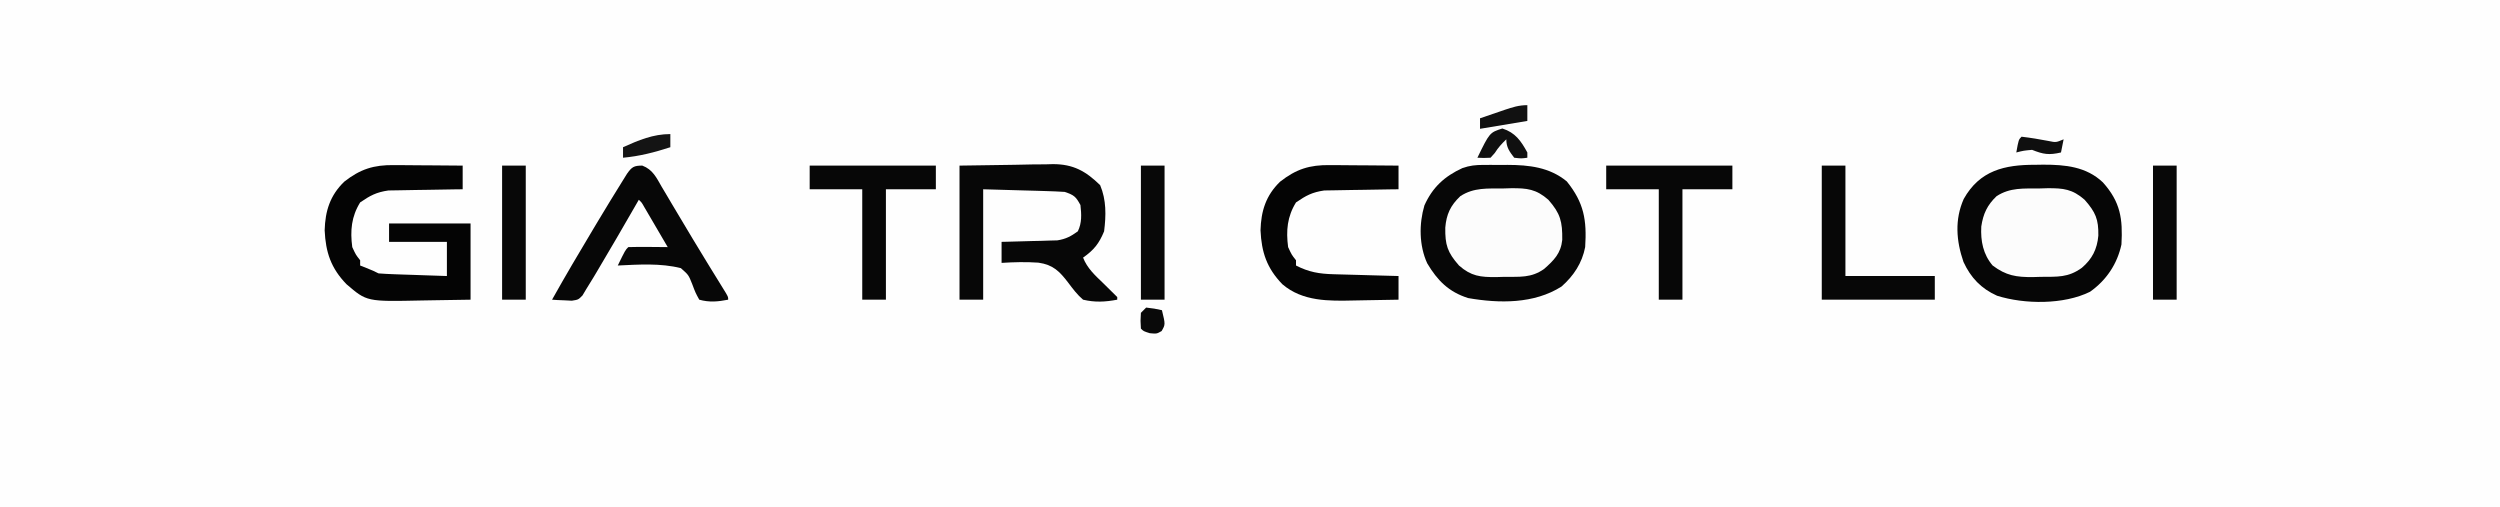 <?xml version="1.0" encoding="UTF-8"?>
<svg version="1.1" xmlns="http://www.w3.org/2000/svg" width="951" height="193">
<rect width="100%" height="100%" fill="#808080" stroke="none"/>
<path d="M0 0 C313.83 0 627.66 0 951 0 C951 63.69 951 127.38 951 193 C637.17 193 323.34 193 0 193 C0 129.31 0 65.62 0 0 Z " fill="#FEFEFE" transform="translate(0,0)"/>
<path d="M0 0 C0.99 -0.003 1.98 -0.005 3 -0.008 C4.024 -0 5.047 0.008 6.102 0.016 C7.117 0.008 8.133 0 9.18 -0.008 C17.34 0.013 25.163 0.859 31.727 6.266 C38.277 14.391 39.388 20.945 38.727 31.266 C37.553 37.34 34.345 42.195 29.727 46.266 C19.307 52.891 6.075 52.722 -5.789 50.652 C-13.173 48.311 -17.471 43.996 -21.363 37.426 C-24.456 30.685 -24.511 22.444 -22.43 15.418 C-19.357 8.535 -14.781 4.335 -7.974 1.21 C-5.134 0.217 -2.997 0.008 0 0 Z " fill="#070707" transform="translate(564.273,62.734)"/>
<path d="M0 0 C0.991 -0.016 1.981 -0.032 3.002 -0.049 C11.426 -0.054 19.421 0.687 25.75 6.688 C32.446 14.171 33.357 20.5 32.812 30.312 C31.206 37.76 27.043 43.943 20.852 48.305 C10.886 53.23 -3.994 53.115 -14.5 49.812 C-20.562 47.091 -24.497 42.966 -27.277 36.957 C-30.04 28.95 -30.669 20.845 -27.188 13 C-21.104 2.129 -11.603 -0.037 0 0 Z " fill="#060606" transform="translate(774.188,62.688)"/>
<path d="M0 0 C10.395 -0.155 10.395 -0.155 21 -0.312 C23.172 -0.358 25.344 -0.404 27.582 -0.45 C29.326 -0.465 31.069 -0.478 32.812 -0.488 C33.7 -0.514 34.588 -0.539 35.502 -0.566 C43.266 -0.571 48.002 2.077 53.5 7.438 C55.885 13.101 55.764 18.946 55 25 C53.077 29.653 51.126 32.101 47 35 C48.604 39.068 51.531 41.724 54.625 44.688 C56.439 46.44 58.227 48.206 60 50 C60 50.33 60 50.66 60 51 C55.433 51.862 51.545 52.08 47 51 C44.78 49.12 43.119 46.88 41.375 44.562 C38.047 40.204 35.603 37.712 30.023 36.914 C25.328 36.583 20.694 36.7 16 37 C16 34.36 16 31.72 16 29 C16.701 28.985 17.402 28.971 18.124 28.956 C21.312 28.881 24.5 28.785 27.688 28.688 C29.342 28.654 29.342 28.654 31.029 28.619 C32.096 28.584 33.163 28.548 34.262 28.512 C35.241 28.486 36.22 28.459 37.229 28.432 C40.444 27.931 42.376 26.897 45 25 C46.593 21.815 46.391 18.467 46 15 C44.257 11.764 43.528 11.176 40 10 C37.644 9.848 35.285 9.751 32.926 9.684 C31.675 9.645 30.423 9.607 29.134 9.568 C27.543 9.525 25.952 9.482 24.312 9.438 C19.259 9.293 14.206 9.149 9 9 C9 22.86 9 36.72 9 51 C6.03 51 3.06 51 0 51 C0 34.17 0 17.34 0 0 Z " fill="#070707" transform="translate(365,63)"/>
<path d="M0 0 C0.748 0.003 1.495 0.006 2.265 0.009 C4.639 0.02 7.013 0.045 9.387 0.07 C11.002 0.08 12.617 0.089 14.232 0.098 C18.18 0.12 22.127 0.154 26.074 0.195 C26.074 3.165 26.074 6.135 26.074 9.195 C25.142 9.205 24.209 9.214 23.248 9.224 C19.76 9.268 16.274 9.33 12.787 9.403 C11.283 9.431 9.778 9.452 8.274 9.466 C6.101 9.488 3.93 9.535 1.758 9.586 C0.454 9.607 -0.85 9.628 -2.194 9.649 C-6.783 10.321 -9.116 11.579 -12.926 14.195 C-16.263 19.578 -16.753 24.939 -15.926 31.195 C-14.575 34.121 -14.575 34.121 -12.926 36.195 C-12.926 36.855 -12.926 37.515 -12.926 38.195 C-12.142 38.505 -11.358 38.814 -10.551 39.133 C-7.926 40.195 -7.926 40.195 -5.926 41.195 C-3.968 41.349 -2.006 41.445 -0.043 41.512 C1.707 41.575 1.707 41.575 3.492 41.639 C5.327 41.698 5.327 41.698 7.199 41.758 C8.43 41.801 9.661 41.844 10.93 41.889 C13.978 41.995 17.026 42.096 20.074 42.195 C20.074 37.905 20.074 33.615 20.074 29.195 C12.814 29.195 5.554 29.195 -1.926 29.195 C-1.926 26.885 -1.926 24.575 -1.926 22.195 C8.304 22.195 18.534 22.195 29.074 22.195 C29.074 31.765 29.074 41.335 29.074 51.195 C24.432 51.288 19.794 51.367 15.152 51.415 C13.578 51.435 12.004 51.462 10.43 51.497 C-10.396 51.947 -10.396 51.947 -18.114 45.315 C-24.024 39.217 -26.043 33.192 -26.426 24.82 C-26.22 17.435 -24.373 11.539 -18.988 6.316 C-12.9 1.531 -7.754 -0.111 0 0 Z " fill="#040404" transform="translate(149.926,62.805)"/>
<path d="M0 0 C0.985 -0.029 1.971 -0.058 2.986 -0.088 C9.082 -0.141 12.554 0.249 17.188 4.312 C21.81 9.56 22.541 12.66 22.469 19.551 C21.944 24.701 19.307 27.326 15.562 30.625 C10.676 34.097 6.289 33.569 0.438 33.625 C-0.552 33.654 -1.542 33.683 -2.562 33.713 C-8.673 33.766 -12.169 33.391 -16.812 29.312 C-21.225 24.304 -22.112 21.469 -22.027 14.918 C-21.609 9.849 -20.065 6.502 -16.312 2.938 C-11.132 -0.43 -5.976 0.058 0 0 Z " fill="#FCFCFC" transform="translate(571.812,71.688)"/>
<path d="M0 0 C0.985 -0.029 1.971 -0.058 2.986 -0.088 C9.082 -0.141 12.554 0.249 17.188 4.312 C21.358 9.046 22.498 11.743 22.398 17.934 C21.938 23.129 20.035 26.842 16.125 30.188 C10.891 33.974 6.818 33.564 0.5 33.625 C-0.482 33.654 -1.463 33.683 -2.475 33.713 C-8.829 33.768 -12.685 33.162 -17.812 29.312 C-21.451 25.053 -22.417 19.97 -22.133 14.484 C-21.417 9.628 -19.858 6.306 -16.312 2.938 C-11.132 -0.43 -5.976 0.058 0 0 Z " fill="#FCFCFC" transform="translate(775.812,71.688)"/>
<path d="M0 0 C0.748 0.003 1.495 0.006 2.265 0.009 C4.639 0.02 7.013 0.045 9.387 0.07 C11.002 0.08 12.617 0.089 14.232 0.098 C18.18 0.12 22.127 0.154 26.074 0.195 C26.074 3.165 26.074 6.135 26.074 9.195 C25.142 9.205 24.209 9.214 23.248 9.224 C19.76 9.268 16.274 9.33 12.787 9.403 C11.283 9.431 9.778 9.452 8.274 9.466 C6.101 9.488 3.93 9.535 1.758 9.586 C0.454 9.607 -0.85 9.628 -2.194 9.649 C-6.783 10.321 -9.116 11.579 -12.926 14.195 C-16.263 19.578 -16.753 24.939 -15.926 31.195 C-14.575 34.121 -14.575 34.121 -12.926 36.195 C-12.926 36.855 -12.926 37.515 -12.926 38.195 C-8.083 40.7 -4.034 41.38 1.367 41.512 C2.426 41.543 2.426 41.543 3.507 41.575 C5.758 41.64 8.01 41.699 10.262 41.758 C11.79 41.801 13.318 41.845 14.846 41.889 C18.588 41.996 22.331 42.097 26.074 42.195 C26.074 45.165 26.074 48.135 26.074 51.195 C21.861 51.295 17.648 51.367 13.434 51.415 C12.005 51.435 10.577 51.462 9.149 51.497 C-0.429 51.726 -10.434 51.902 -18.12 45.315 C-24.02 39.207 -26.043 33.196 -26.426 24.82 C-26.22 17.435 -24.373 11.539 -18.988 6.316 C-12.9 1.531 -7.754 -0.111 0 0 Z " fill="#040404" transform="translate(505.926,62.805)"/>
<path d="M0 0 C3.991 1.505 5.389 4.594 7.422 8.133 C7.854 8.854 8.286 9.576 8.731 10.319 C9.625 11.816 10.512 13.317 11.393 14.822 C12.915 17.424 14.47 20.004 16.027 22.585 C17.12 24.4 18.205 26.219 19.289 28.039 C21.065 31.01 22.867 33.965 24.68 36.914 C25.187 37.74 25.694 38.566 26.217 39.417 C27.216 41.04 28.216 42.662 29.219 44.283 C29.893 45.38 29.893 45.38 30.582 46.5 C30.986 47.153 31.389 47.807 31.805 48.48 C32.672 50.008 32.672 50.008 32.672 51.008 C28.8 51.764 25.501 52.084 21.672 51.008 C20.227 48.371 20.227 48.371 18.984 45.07 C17.598 41.588 17.598 41.588 14.672 39.008 C6.937 37.054 -1.416 37.635 -9.328 38.008 C-6.453 32.133 -6.453 32.133 -5.328 31.008 C-2.798 30.935 -0.295 30.915 2.234 30.945 C3.301 30.952 3.301 30.952 4.389 30.959 C6.15 30.971 7.911 30.989 9.672 31.008 C8.029 28.194 6.382 25.382 4.734 22.57 C4.032 21.367 4.032 21.367 3.314 20.139 C2.867 19.375 2.419 18.611 1.957 17.824 C1.543 17.117 1.13 16.41 0.703 15.682 C-0.22 14.039 -0.22 14.039 -1.328 13.008 C-1.614 13.505 -1.9 14.002 -2.195 14.514 C-7.191 23.186 -12.195 31.853 -17.328 40.445 C-17.689 41.053 -18.05 41.66 -18.422 42.285 C-19.373 43.87 -20.349 45.44 -21.328 47.008 C-21.799 47.798 -22.269 48.588 -22.754 49.402 C-24.328 51.008 -24.328 51.008 -26.809 51.398 C-27.702 51.352 -28.595 51.306 -29.516 51.258 C-30.417 51.222 -31.318 51.186 -32.246 51.148 C-32.933 51.102 -33.62 51.056 -34.328 51.008 C-29.295 42.019 -24.061 33.156 -18.766 24.32 C-17.829 22.754 -17.829 22.754 -16.873 21.156 C-13.783 16.014 -10.664 10.891 -7.488 5.801 C-6.649 4.453 -6.649 4.453 -5.793 3.079 C-3.961 0.49 -3.166 0.011 0 0 Z " fill="#070707" transform="translate(244.328,62.992)"/>
<path d="M0 0 C15.84 0 31.68 0 48 0 C48 2.97 48 5.94 48 9 C41.73 9 35.46 9 29 9 C29 22.86 29 36.72 29 51 C26.03 51 23.06 51 20 51 C20 37.14 20 23.28 20 9 C13.4 9 6.8 9 0 9 C0 6.03 0 3.06 0 0 Z " fill="#070707" transform="translate(611,63)"/>
<path d="M0 0 C15.84 0 31.68 0 48 0 C48 2.97 48 5.94 48 9 C41.73 9 35.46 9 29 9 C29 22.86 29 36.72 29 51 C26.03 51 23.06 51 20 51 C20 37.14 20 23.28 20 9 C13.4 9 6.8 9 0 9 C0 6.03 0 3.06 0 0 Z " fill="#070707" transform="translate(308,63)"/>
<path d="M0 0 C2.97 0 5.94 0 9 0 C9 13.86 9 27.72 9 42 C20.22 42 31.44 42 43 42 C43 44.97 43 47.94 43 51 C28.81 51 14.62 51 0 51 C0 34.17 0 17.34 0 0 Z " fill="#070707" transform="translate(693,63)"/>
<path d="M0 0 C2.97 0 5.94 0 9 0 C9 16.83 9 33.66 9 51 C6.03 51 3.06 51 0 51 C0 34.17 0 17.34 0 0 Z " fill="#080808" transform="translate(819,63)"/>
<path d="M0 0 C2.97 0 5.94 0 9 0 C9 16.83 9 33.66 9 51 C6.03 51 3.06 51 0 51 C0 34.17 0 17.34 0 0 Z " fill="#080808" transform="translate(434,63)"/>
<path d="M0 0 C2.97 0 5.94 0 9 0 C9 16.83 9 33.66 9 51 C6.03 51 3.06 51 0 51 C0 34.17 0 17.34 0 0 Z " fill="#080808" transform="translate(191,63)"/>
<path d="M0 0 C4.927 1.584 7.055 4.664 9.5 9.125 C9.5 9.785 9.5 10.445 9.5 11.125 C7.188 11.438 7.188 11.438 4.5 11.125 C2.681 8.742 1.5 7.167 1.5 4.125 C-0.241 5.783 -1.588 7.265 -2.875 9.312 C-3.679 10.21 -3.679 10.21 -4.5 11.125 C-7.102 11.238 -7.102 11.238 -9.5 11.125 C-4.834 1.554 -4.834 1.554 0 0 Z " fill="#101010" transform="translate(571.5,48.875)"/>
<path d="M0 0 C0 1.65 0 3.3 0 5 C-6.013 6.959 -11.696 8.416 -18 9 C-18 7.68 -18 6.36 -18 5 C-12.097 2.35 -6.575 0 0 0 Z " fill="#141414" transform="translate(255,51)"/>
<path d="M0 0 C0 1.98 0 3.96 0 6 C-8.91 7.485 -8.91 7.485 -18 9 C-18 7.68 -18 6.36 -18 5 C-15.564 4.161 -13.127 3.329 -10.688 2.5 C-9.652 2.142 -9.652 2.142 -8.596 1.777 C-5.611 0.768 -3.173 0 0 0 Z " fill="#111111" transform="translate(581,40)"/>
<path d="M0 0 C3.125 0.375 3.125 0.375 6 1 C7.328 6.434 7.328 6.434 5.875 8.938 C4 10 4 10 1.375 9.75 C-1 9 -1 9 -2 8 C-2.188 5.062 -2.188 5.062 -2 2 C-1.34 1.34 -0.68 0.68 0 0 Z " fill="#090909" transform="translate(436,117)"/>
<path d="M0 0 C3.45 0.406 6.839 0.969 10.25 1.625 C13.083 2.217 13.083 2.217 16 1 C15.67 2.65 15.34 4.3 15 6 C10.421 7.065 8.274 6.709 4 5 C0.772 5.301 0.772 5.301 -2 6 C-1.125 1.125 -1.125 1.125 0 0 Z " fill="#0F0F0F" transform="translate(769,52)"/>
</svg>
